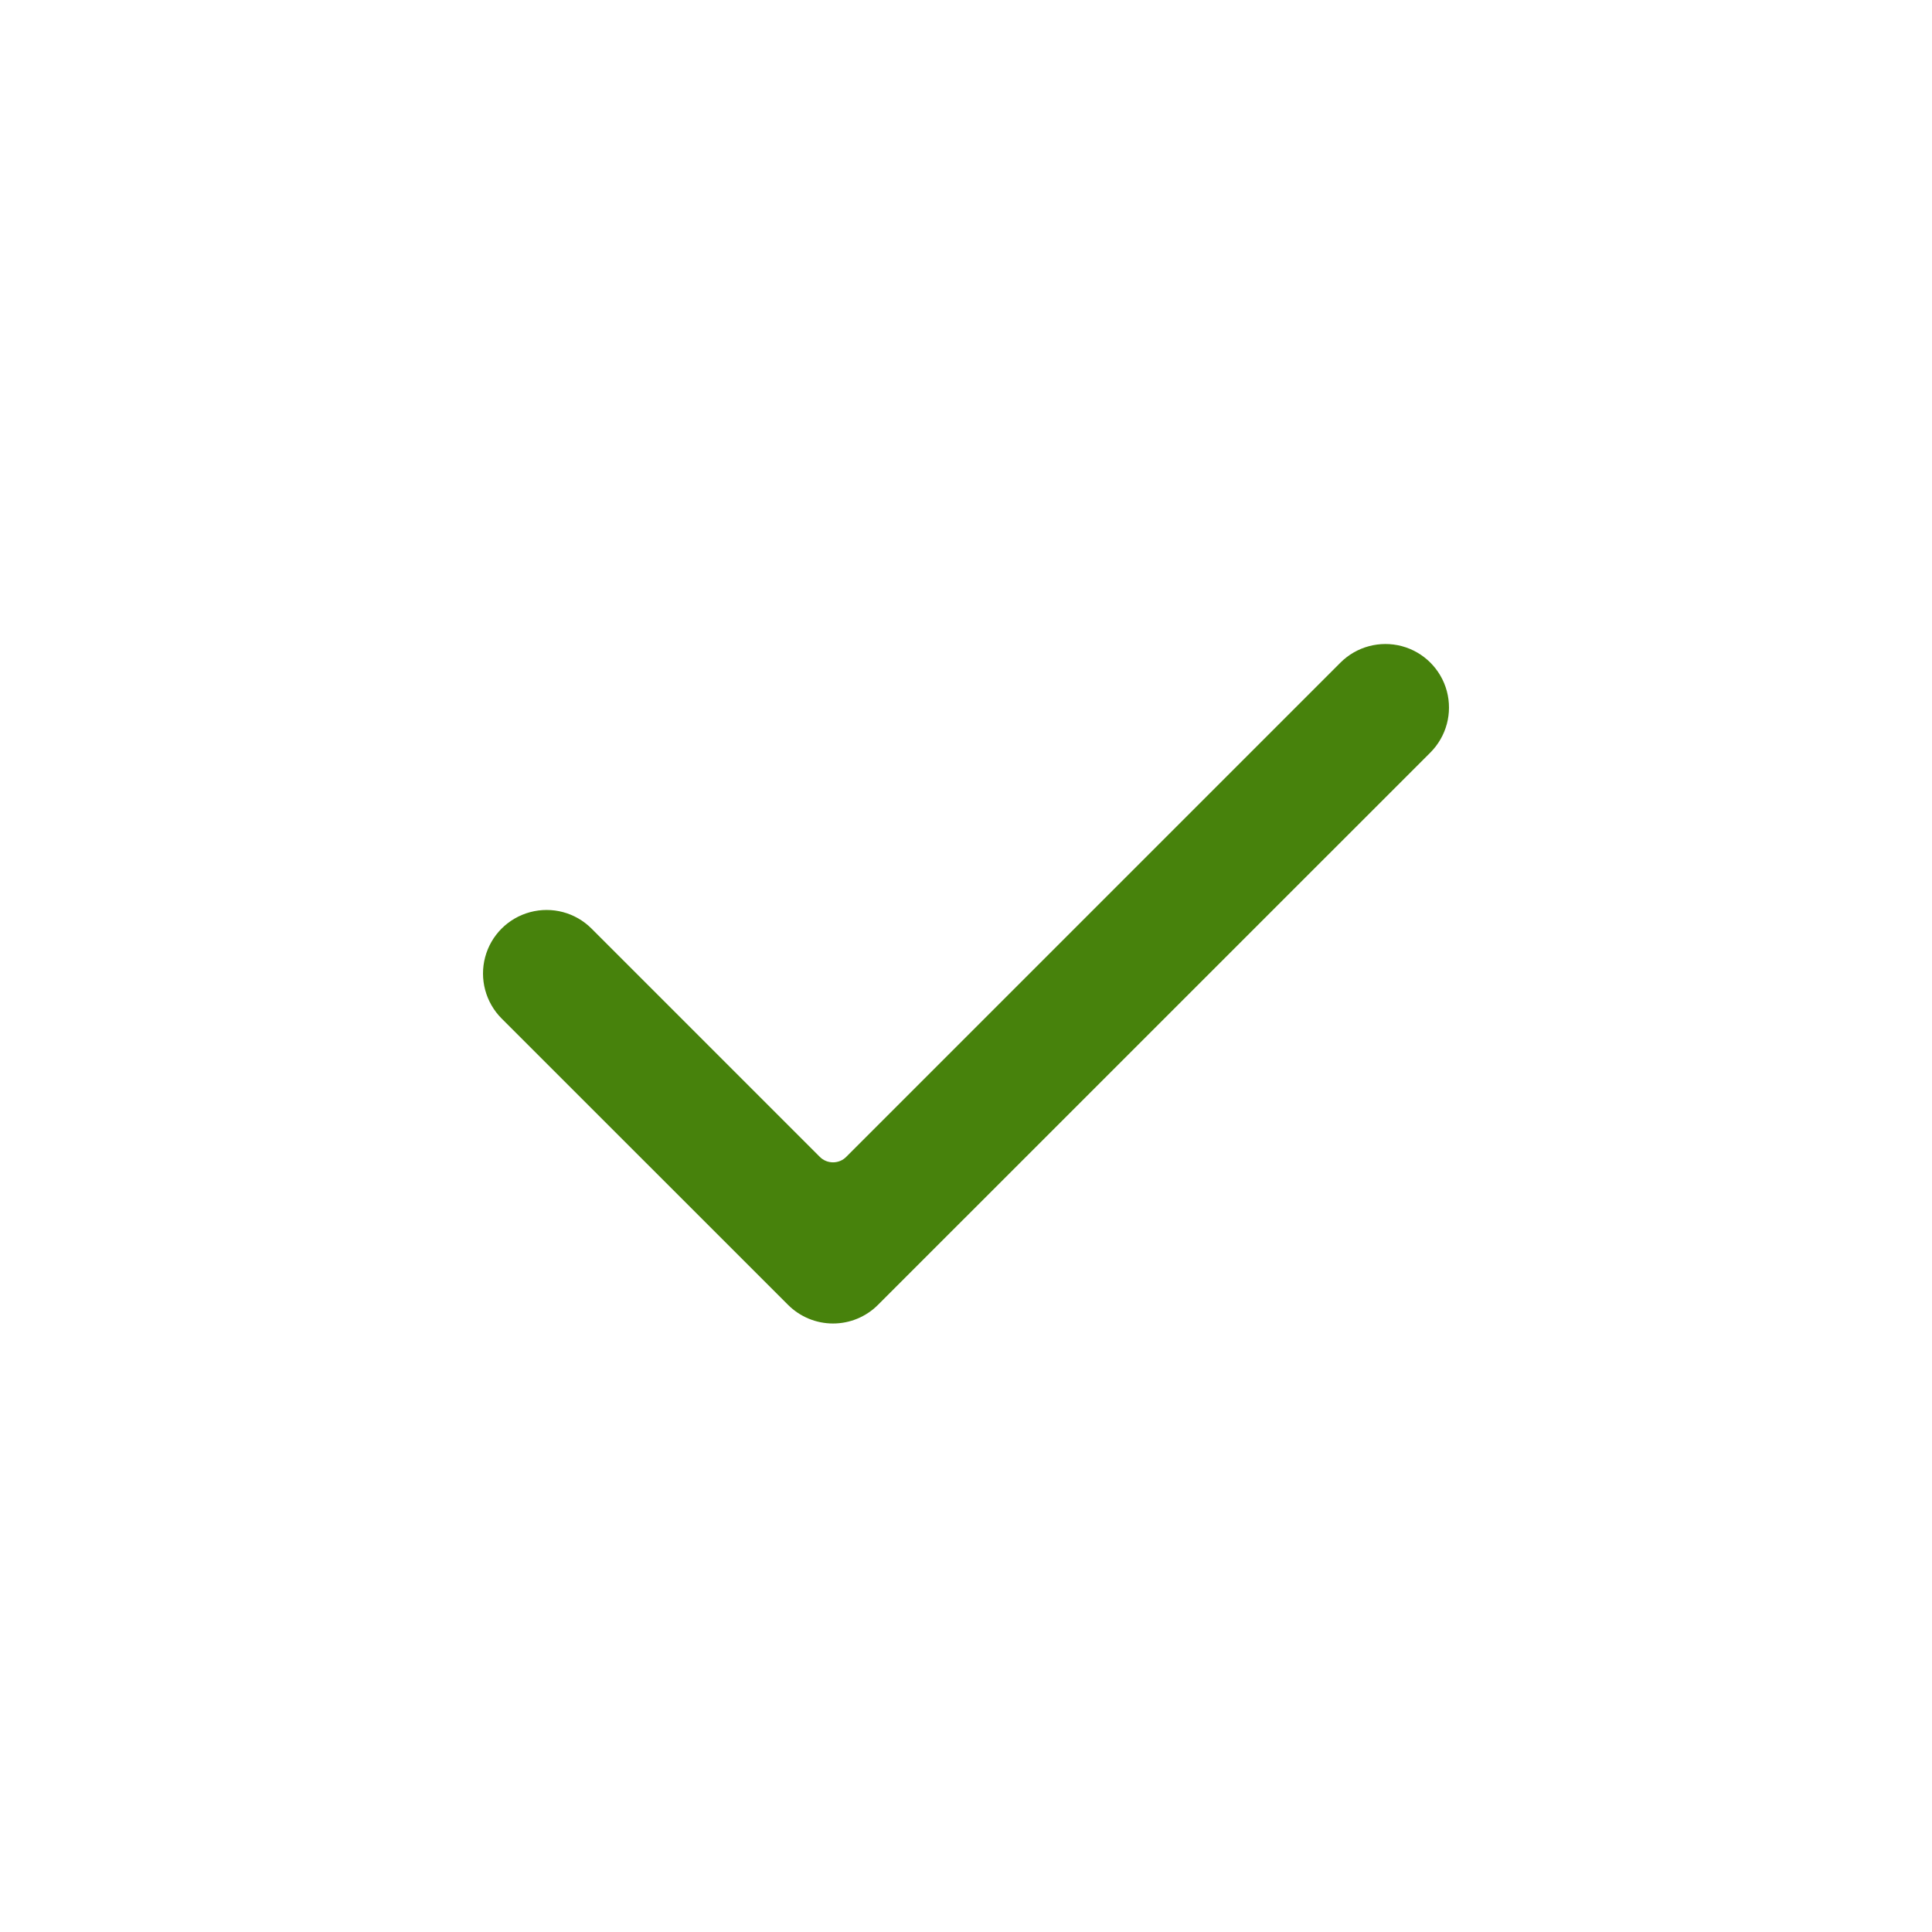 <svg width="24" height="24" viewBox="0 0 24 24" fill="none" xmlns="http://www.w3.org/2000/svg">
<path d="M17.769 9.348L10.906 16.21C10.758 16.358 10.558 16.441 10.348 16.441C10.139 16.441 9.938 16.358 9.79 16.21L6.231 12.652C6.032 12.452 5.954 12.161 6.027 11.889C6.1 11.616 6.313 11.404 6.585 11.331C6.858 11.258 7.148 11.335 7.348 11.535L10.184 14.371C10.227 14.415 10.287 14.439 10.348 14.439C10.41 14.439 10.469 14.415 10.512 14.371L16.652 8.231C16.851 8.032 17.142 7.954 17.415 8.027C17.687 8.1 17.9 8.313 17.973 8.585C18.046 8.858 17.968 9.148 17.769 9.348L17.769 9.348Z" fill="#47820C"/>
</svg>
